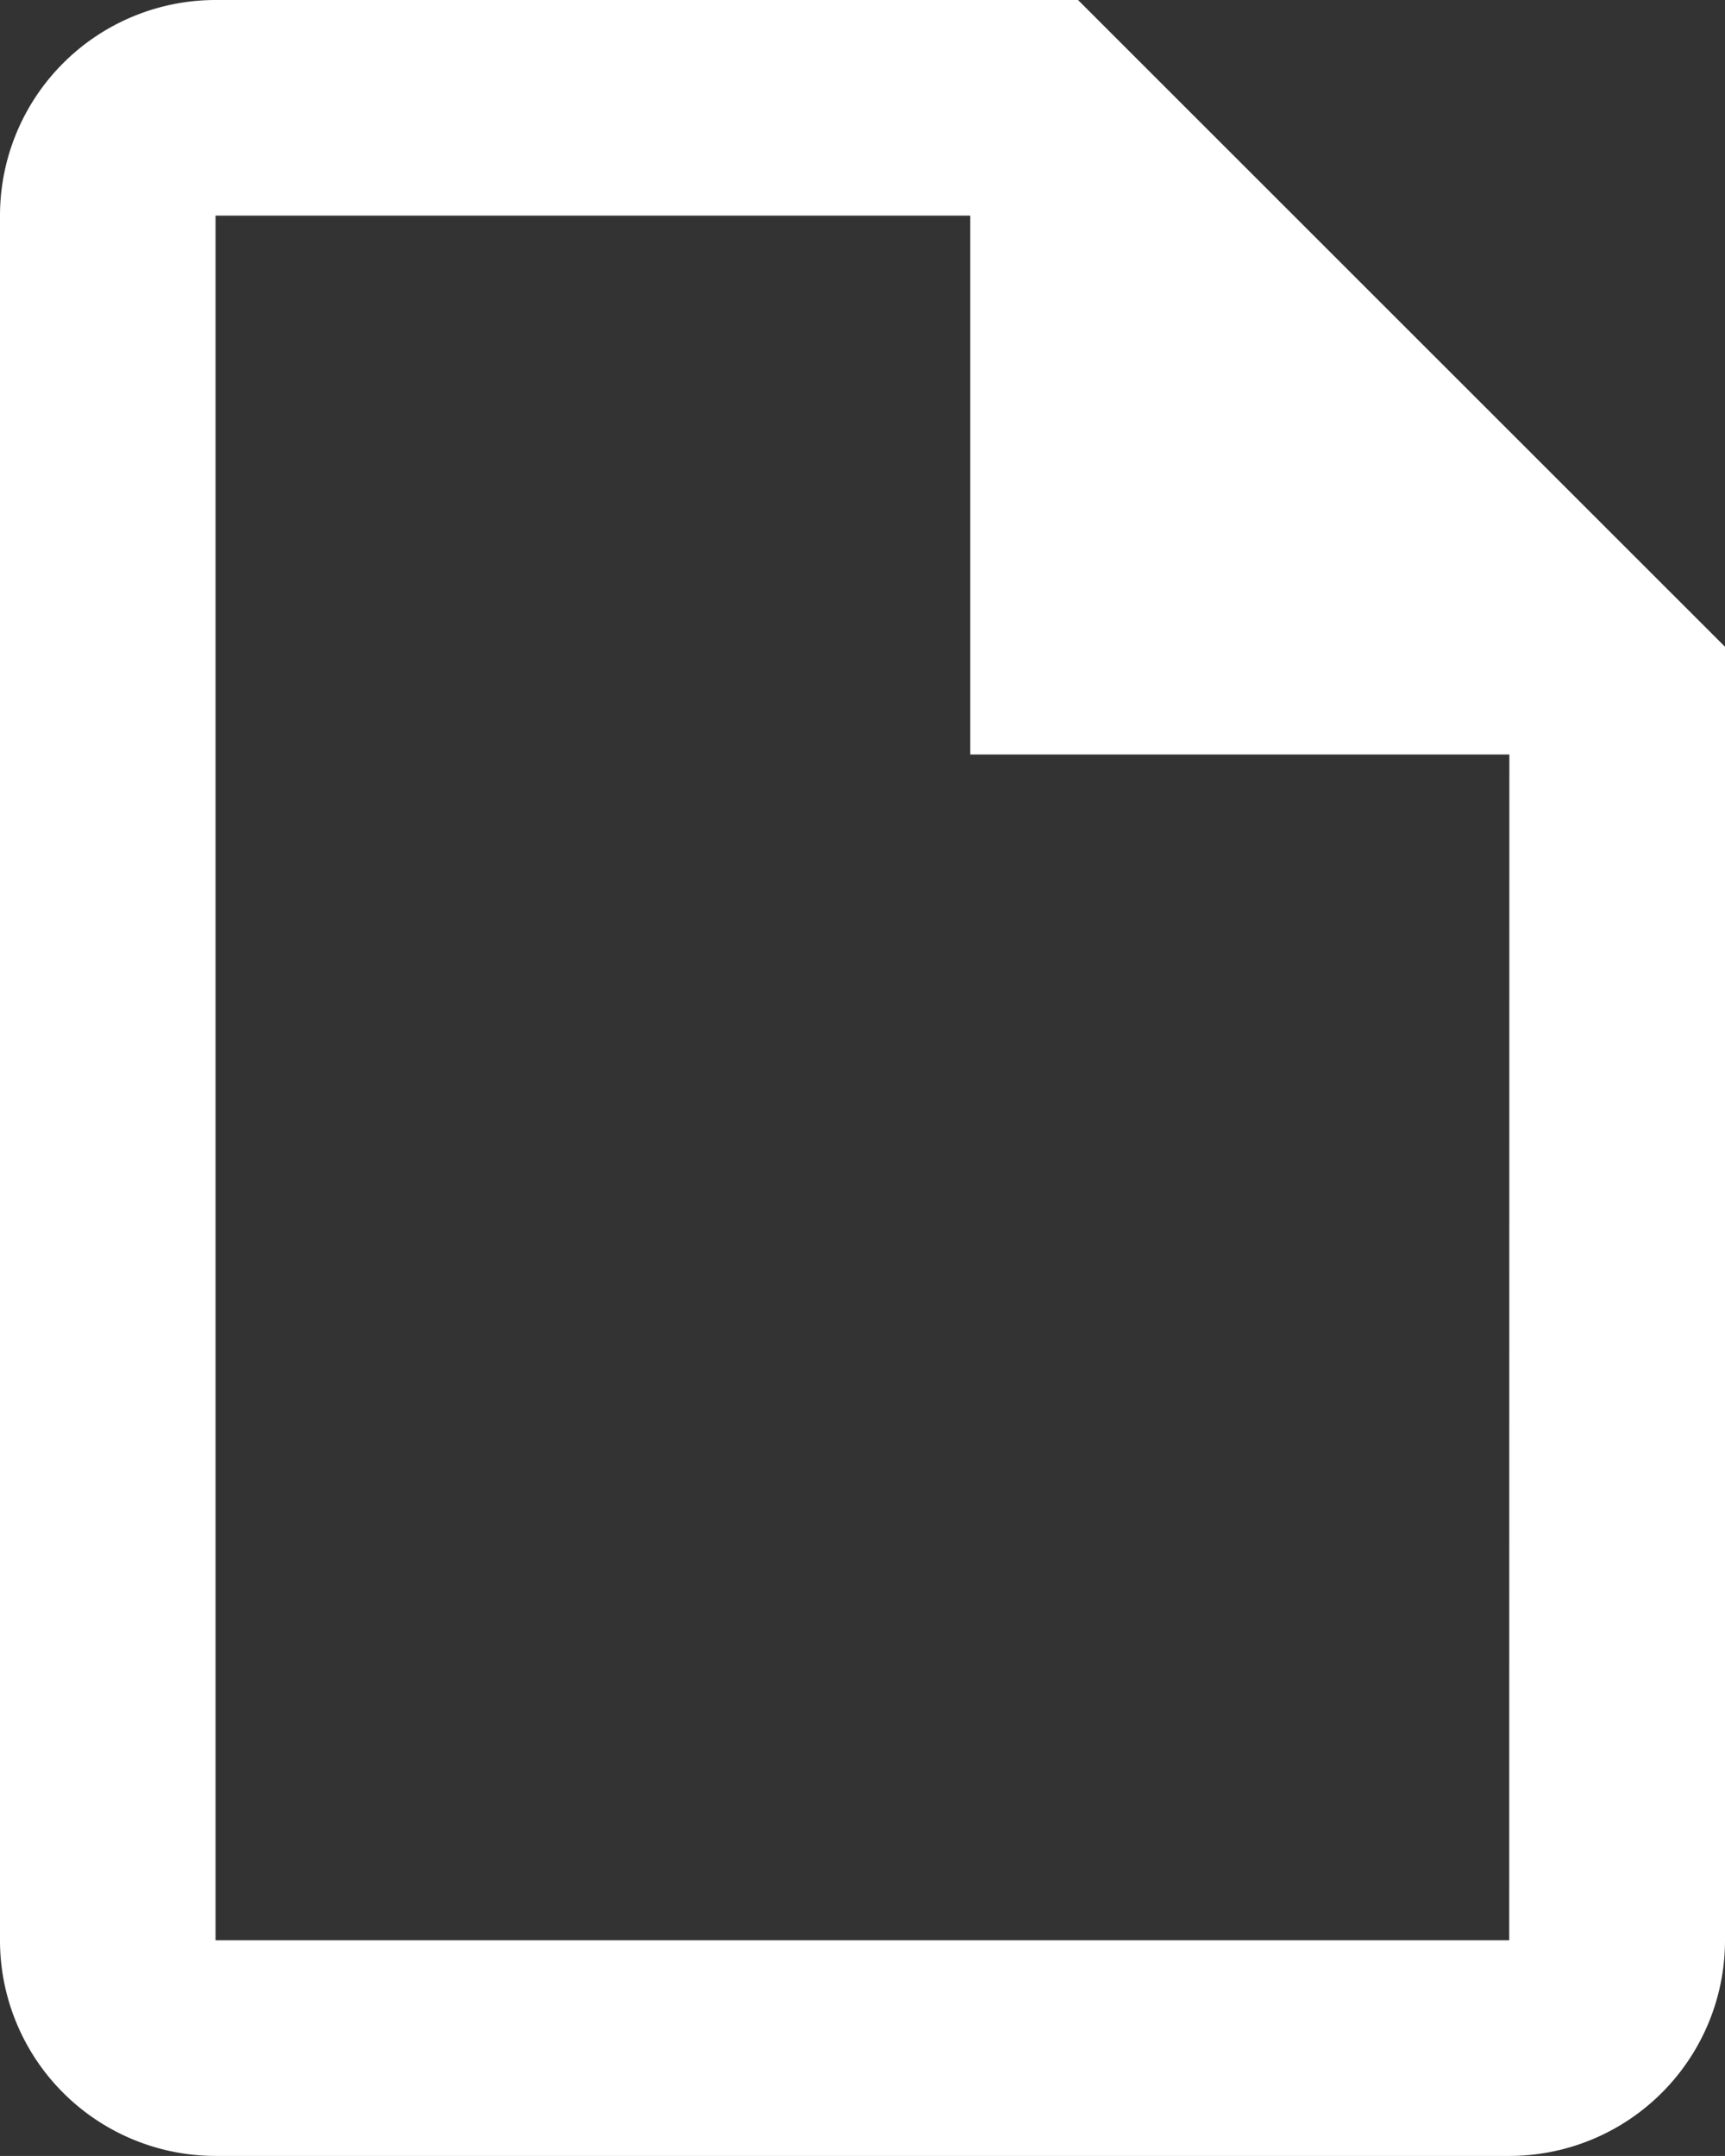 <svg xmlns="http://www.w3.org/2000/svg" width="13.334" height="16.667" viewBox="0 0 13.334 16.667">
  <rect x="0" y="0" width="13.334" height="16.667" fill="#333333" stroke="none"/>
  <path id="btn_download" d="M8.333.912H1.667A1.667,1.667,0,0,0,0,2.579V15.912a1.667,1.667,0,0,0,1.667,1.667h10a1.667,1.667,0,0,0,1.667-1.667v-10Zm3.333,15h-10V2.579H7.5V6.745h4.167Z" transform="translate(0 -0.912)" fill="#fff"/>
</svg>
